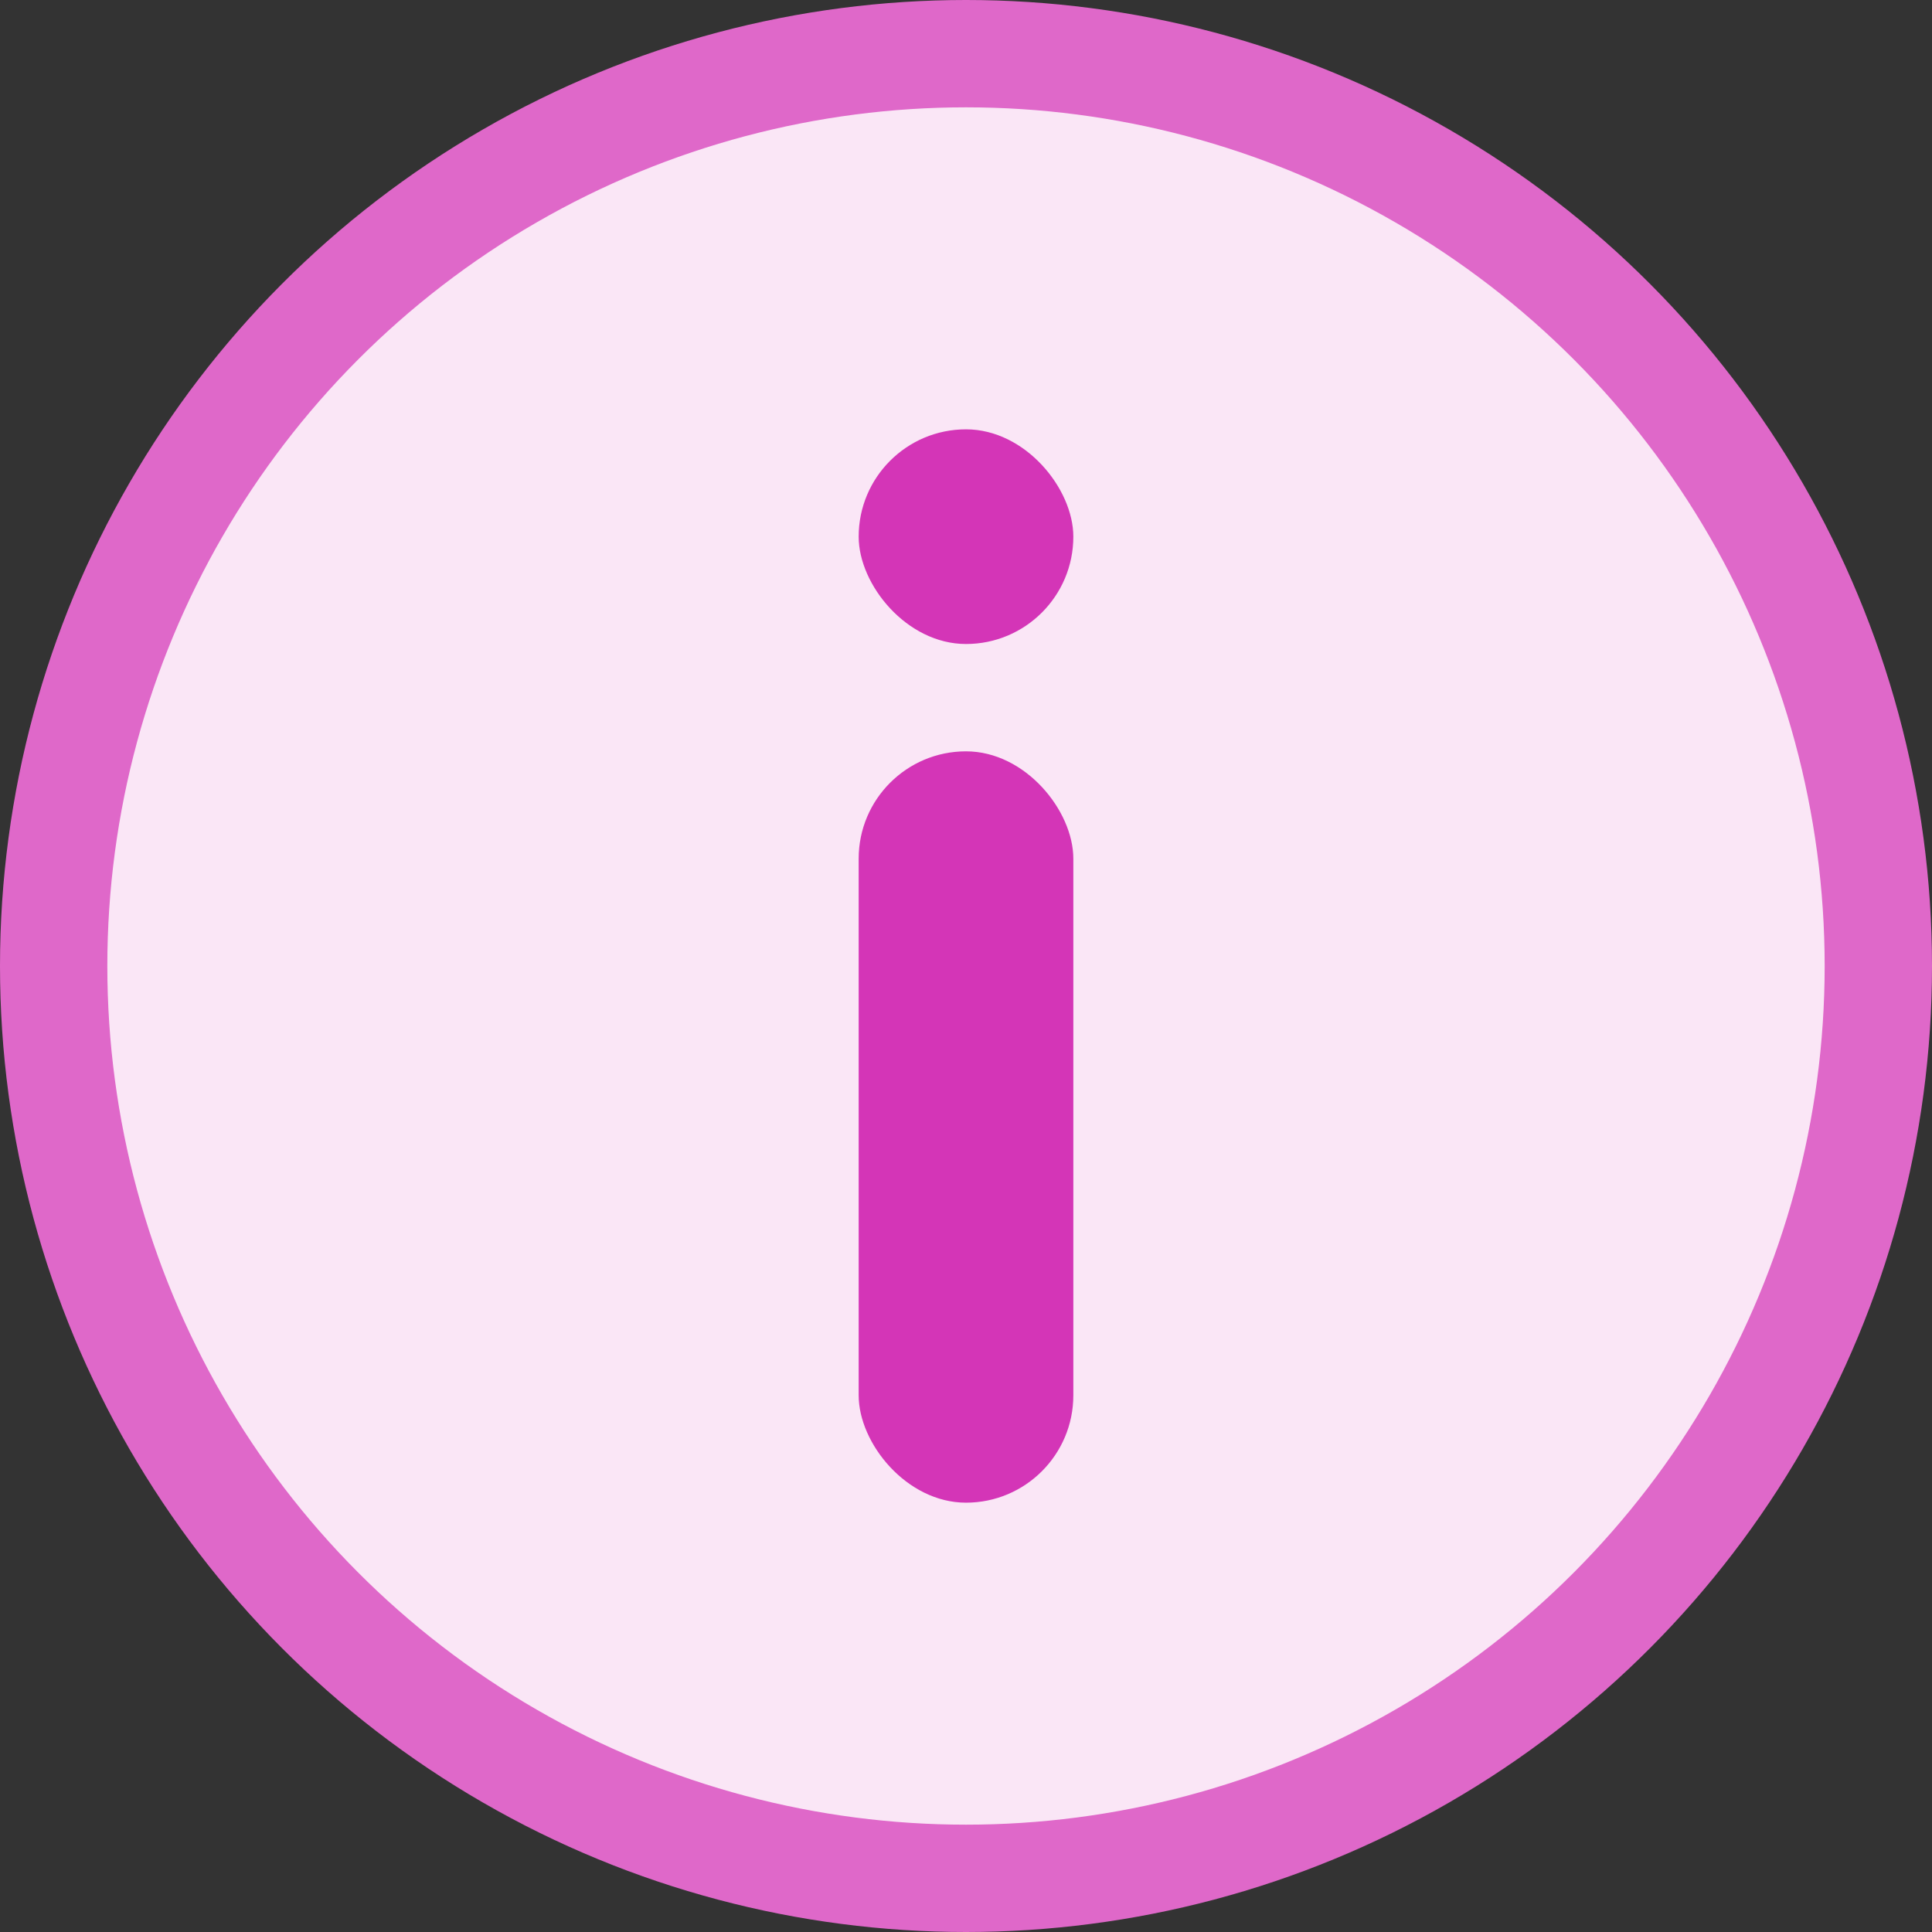 <svg width="18" height="18" viewBox="0 0 18 18" fill="none" xmlns="http://www.w3.org/2000/svg">
<rect x="0" y="0" width="18" height="18" fill="#333333" stroke="none"/>
<circle cx="9" cy="9" r="8.5" fill="#FAE6F6" stroke="#DF68C9"/>
<rect x="8" y="7" width="2" height="7" rx="1" fill="#D435B7"/>
<rect x="8" y="4" width="2" height="2" rx="1" fill="#D435B7"/>
</svg>

